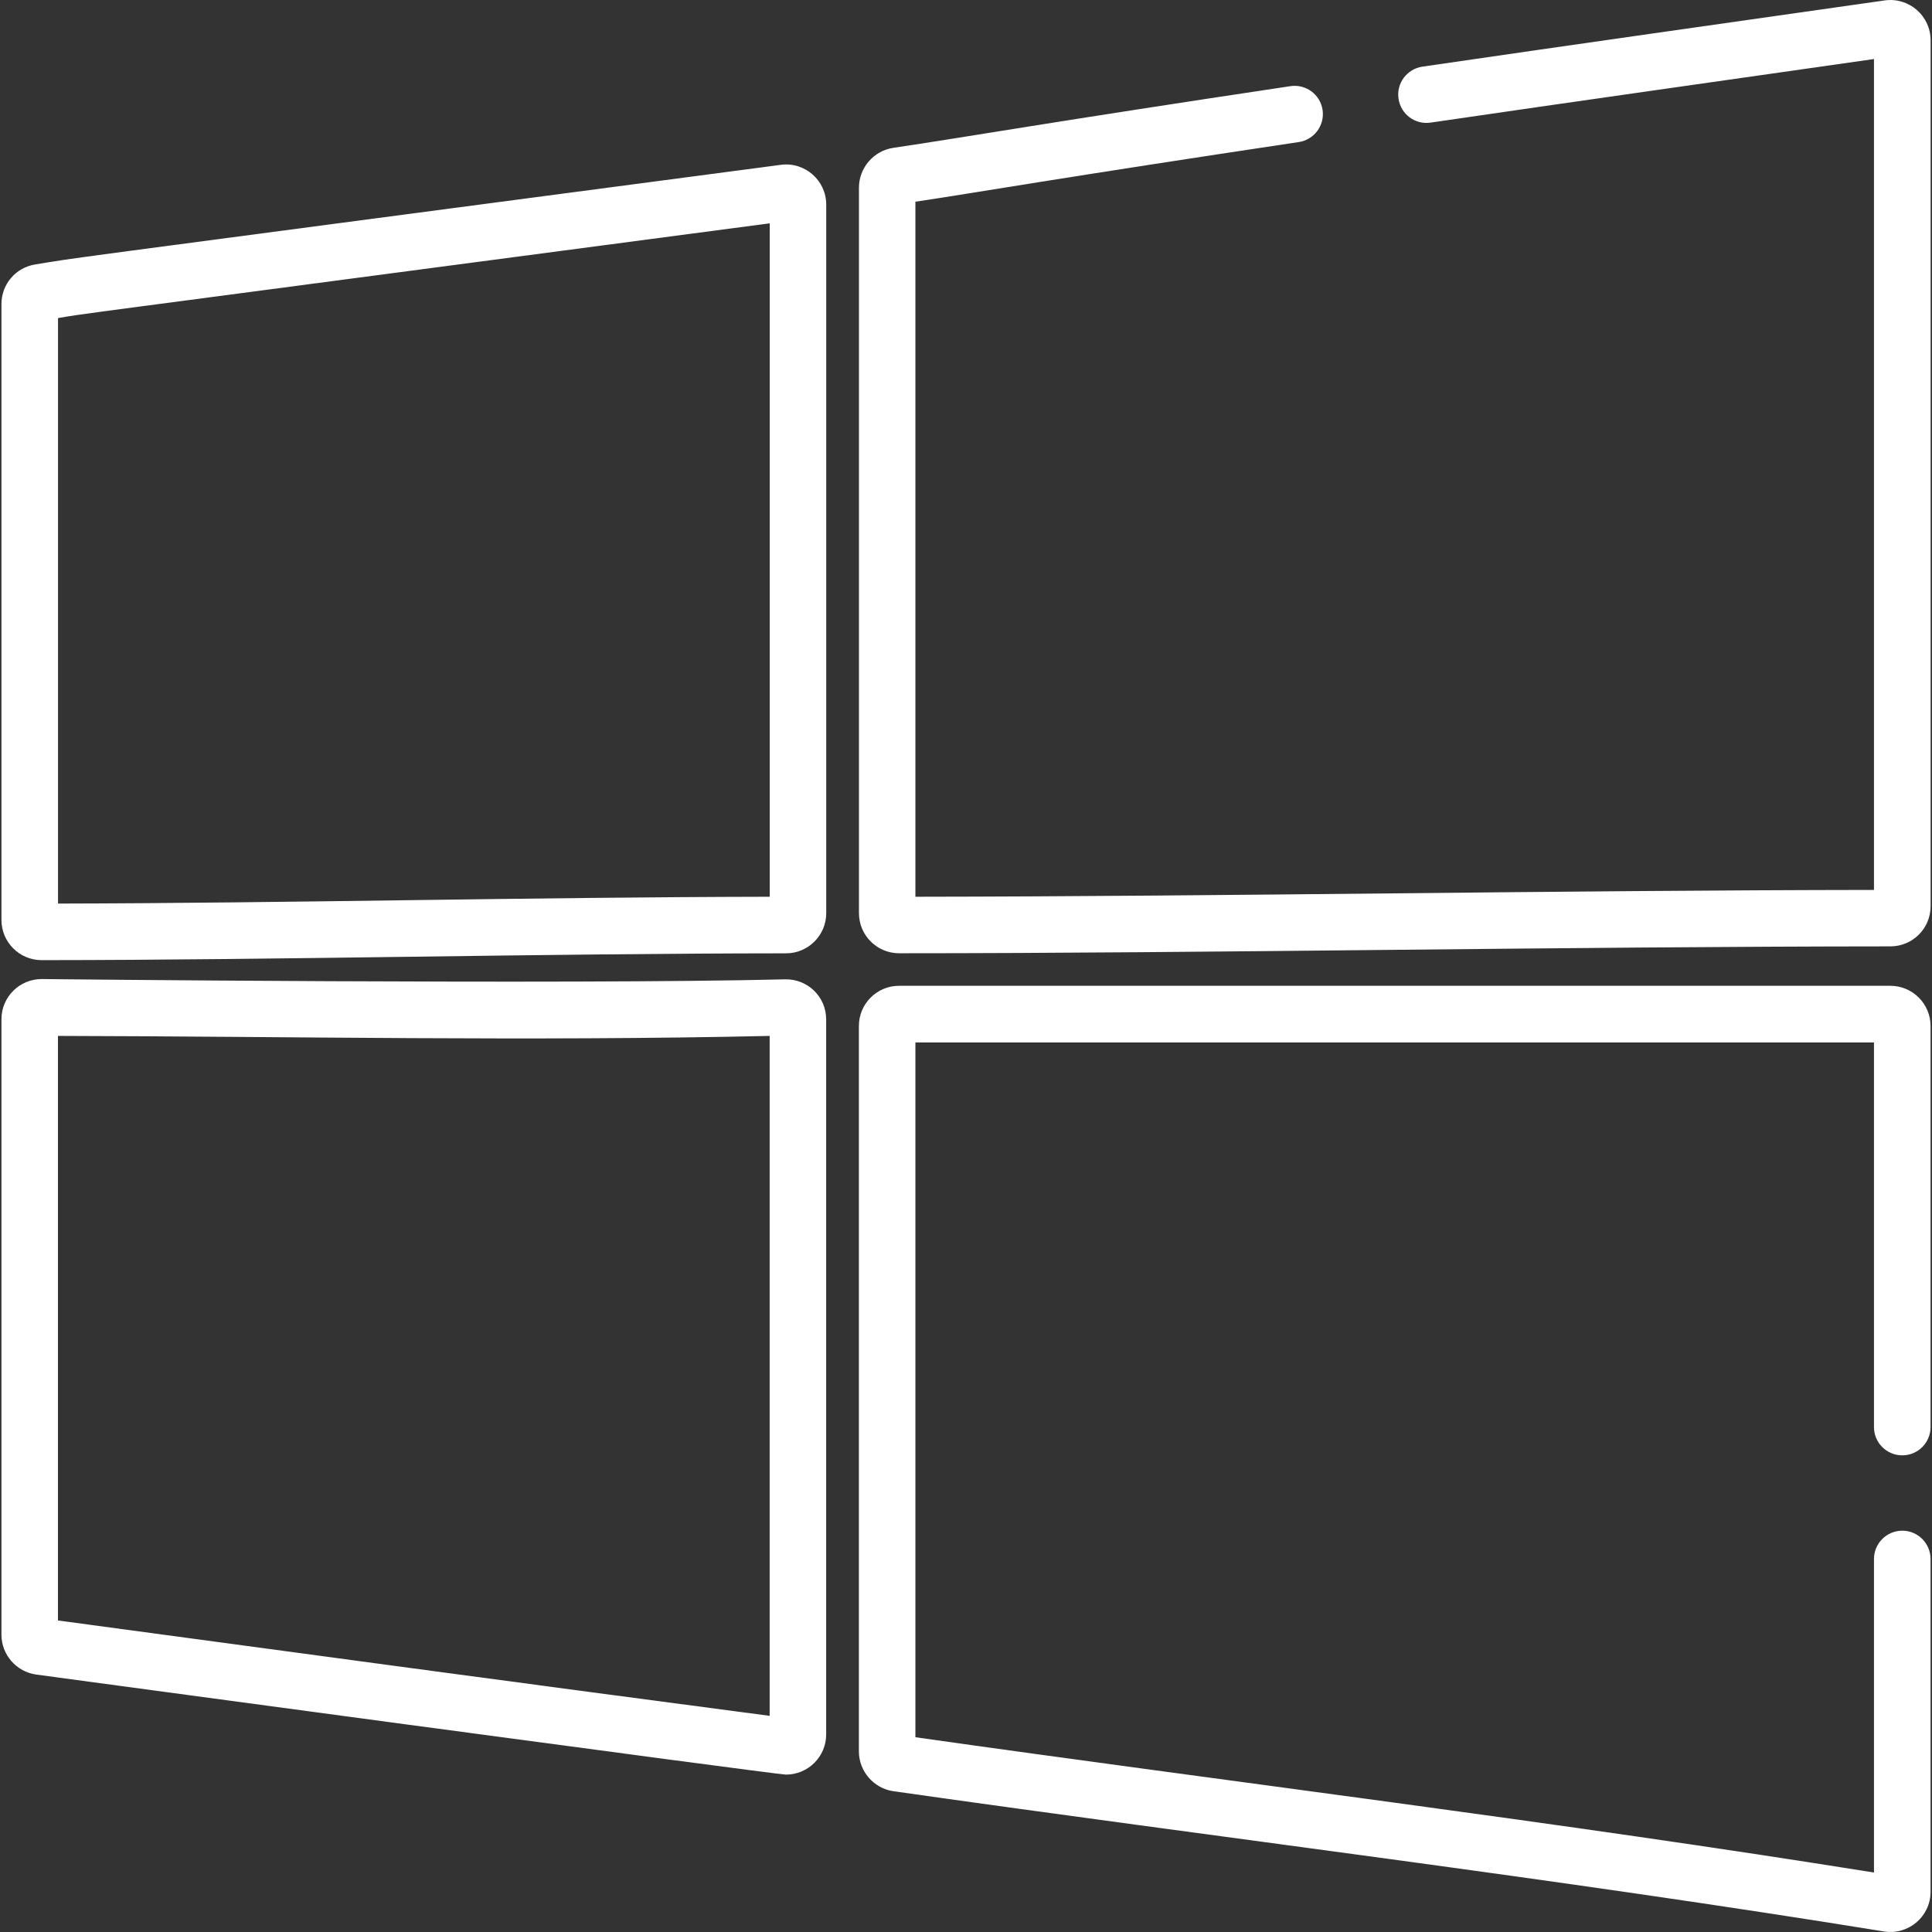 <?xml version="1.0" encoding="utf-8"?>
<!-- Generator: Adobe Illustrator 16.0.0, SVG Export Plug-In . SVG Version: 6.00 Build 0)  -->
<!DOCTYPE svg PUBLIC "-//W3C//DTD SVG 1.1//EN" "http://www.w3.org/Graphics/SVG/1.1/DTD/svg11.dtd">
<svg version="1.1" id="Capa_1" xmlns="http://www.w3.org/2000/svg" xmlns:xlink="http://www.w3.org/1999/xlink" x="0px" y="0px"
	 width="32px" height="32px" viewBox="0 0 32 32" enable-background="new 0 0 32 32" xml:space="preserve">
<rect x="0" y="0" width="32" height="32" fill="#333333" stroke="none"/>
<g>
	<g>
		<path fill="#FFFFFF" d="M12.933,2.73C-0.078,4.449,1.435,4.244,0.584,4.38c-0.325,0.052-0.56,0.328-0.56,0.657v10.2
			c0,0.368,0.298,0.666,0.666,0.666h0c4.065-0.003,8.168-0.11,12.33-0.113c0.366,0,0.665-0.298,0.665-0.665V3.389
			C13.685,2.987,13.33,2.677,12.933,2.73z M12.749,14.853c-3.987,0.007-7.9,0.105-11.788,0.113V5.268
			c0.553-0.089-0.805,0.095,11.788-1.569V14.853z"/>
	</g>
</g>
<g>
	<g>
		<path fill="#FFFFFF" d="M13.003,16.221C9.396,16.31,0.627,16.216,0.69,16.216c-0.368,0-0.666,0.298-0.666,0.665v10.196
			c0,0.331,0.248,0.614,0.576,0.659c0.066,0.009,12.257,1.657,12.418,1.657c0.366,0,0.666-0.297,0.666-0.665V16.886
			C13.685,16.506,13.371,16.211,13.003,16.221z M12.749,28.42C8.703,27.887,4.77,27.355,0.96,26.84v-9.682
			c3.878,0.008,7.796,0.09,11.788,0V28.42z"/>
	</g>
</g>
<g>
	<g>
		<path fill="#FFFFFF" d="M31.216,0.007c-2.601,0.371-5.13,0.728-7.657,1.097c-0.256,0.038-0.433,0.275-0.395,0.531
			c0.037,0.256,0.273,0.433,0.53,0.396c2.412-0.353,4.804-0.69,7.345-1.053v13.762c-5.253,0.006-10.631,0.107-15.877,0.113V3.341
			c0.931-0.138,2.417-0.399,6.35-0.988c0.256-0.039,0.432-0.277,0.394-0.532c-0.038-0.256-0.276-0.432-0.532-0.394
			c-3.941,0.59-5.339,0.838-6.58,1.022c-0.323,0.048-0.567,0.331-0.567,0.658v12.016c0,0.368,0.297,0.666,0.665,0.666
			c5.154,0,11.002-0.111,16.42-0.114c0.367,0,0.665-0.298,0.665-0.665V0.665C31.976,0.261,31.617-0.05,31.216,0.007z"/>
	</g>
</g>
<g>
	<g>
		<path fill="#FFFFFF" d="M31.508,24.105c0.258,0,0.468-0.209,0.468-0.468v-6.644c0-0.366-0.298-0.665-0.665-0.665h-16.42
			c-0.367,0-0.665,0.298-0.665,0.665V29.01c0,0.328,0.246,0.611,0.571,0.658c5.407,0.77,10.992,1.445,16.408,2.323
			c0.402,0.065,0.771-0.246,0.771-0.656v-5.513c0-0.259-0.21-0.469-0.468-0.469c-0.259,0-0.469,0.21-0.469,0.469v5.193
			c-5.254-0.842-10.637-1.498-15.877-2.241V17.266h15.877v6.372C31.039,23.896,31.249,24.105,31.508,24.105z"/>
	</g>
</g>
</svg>
